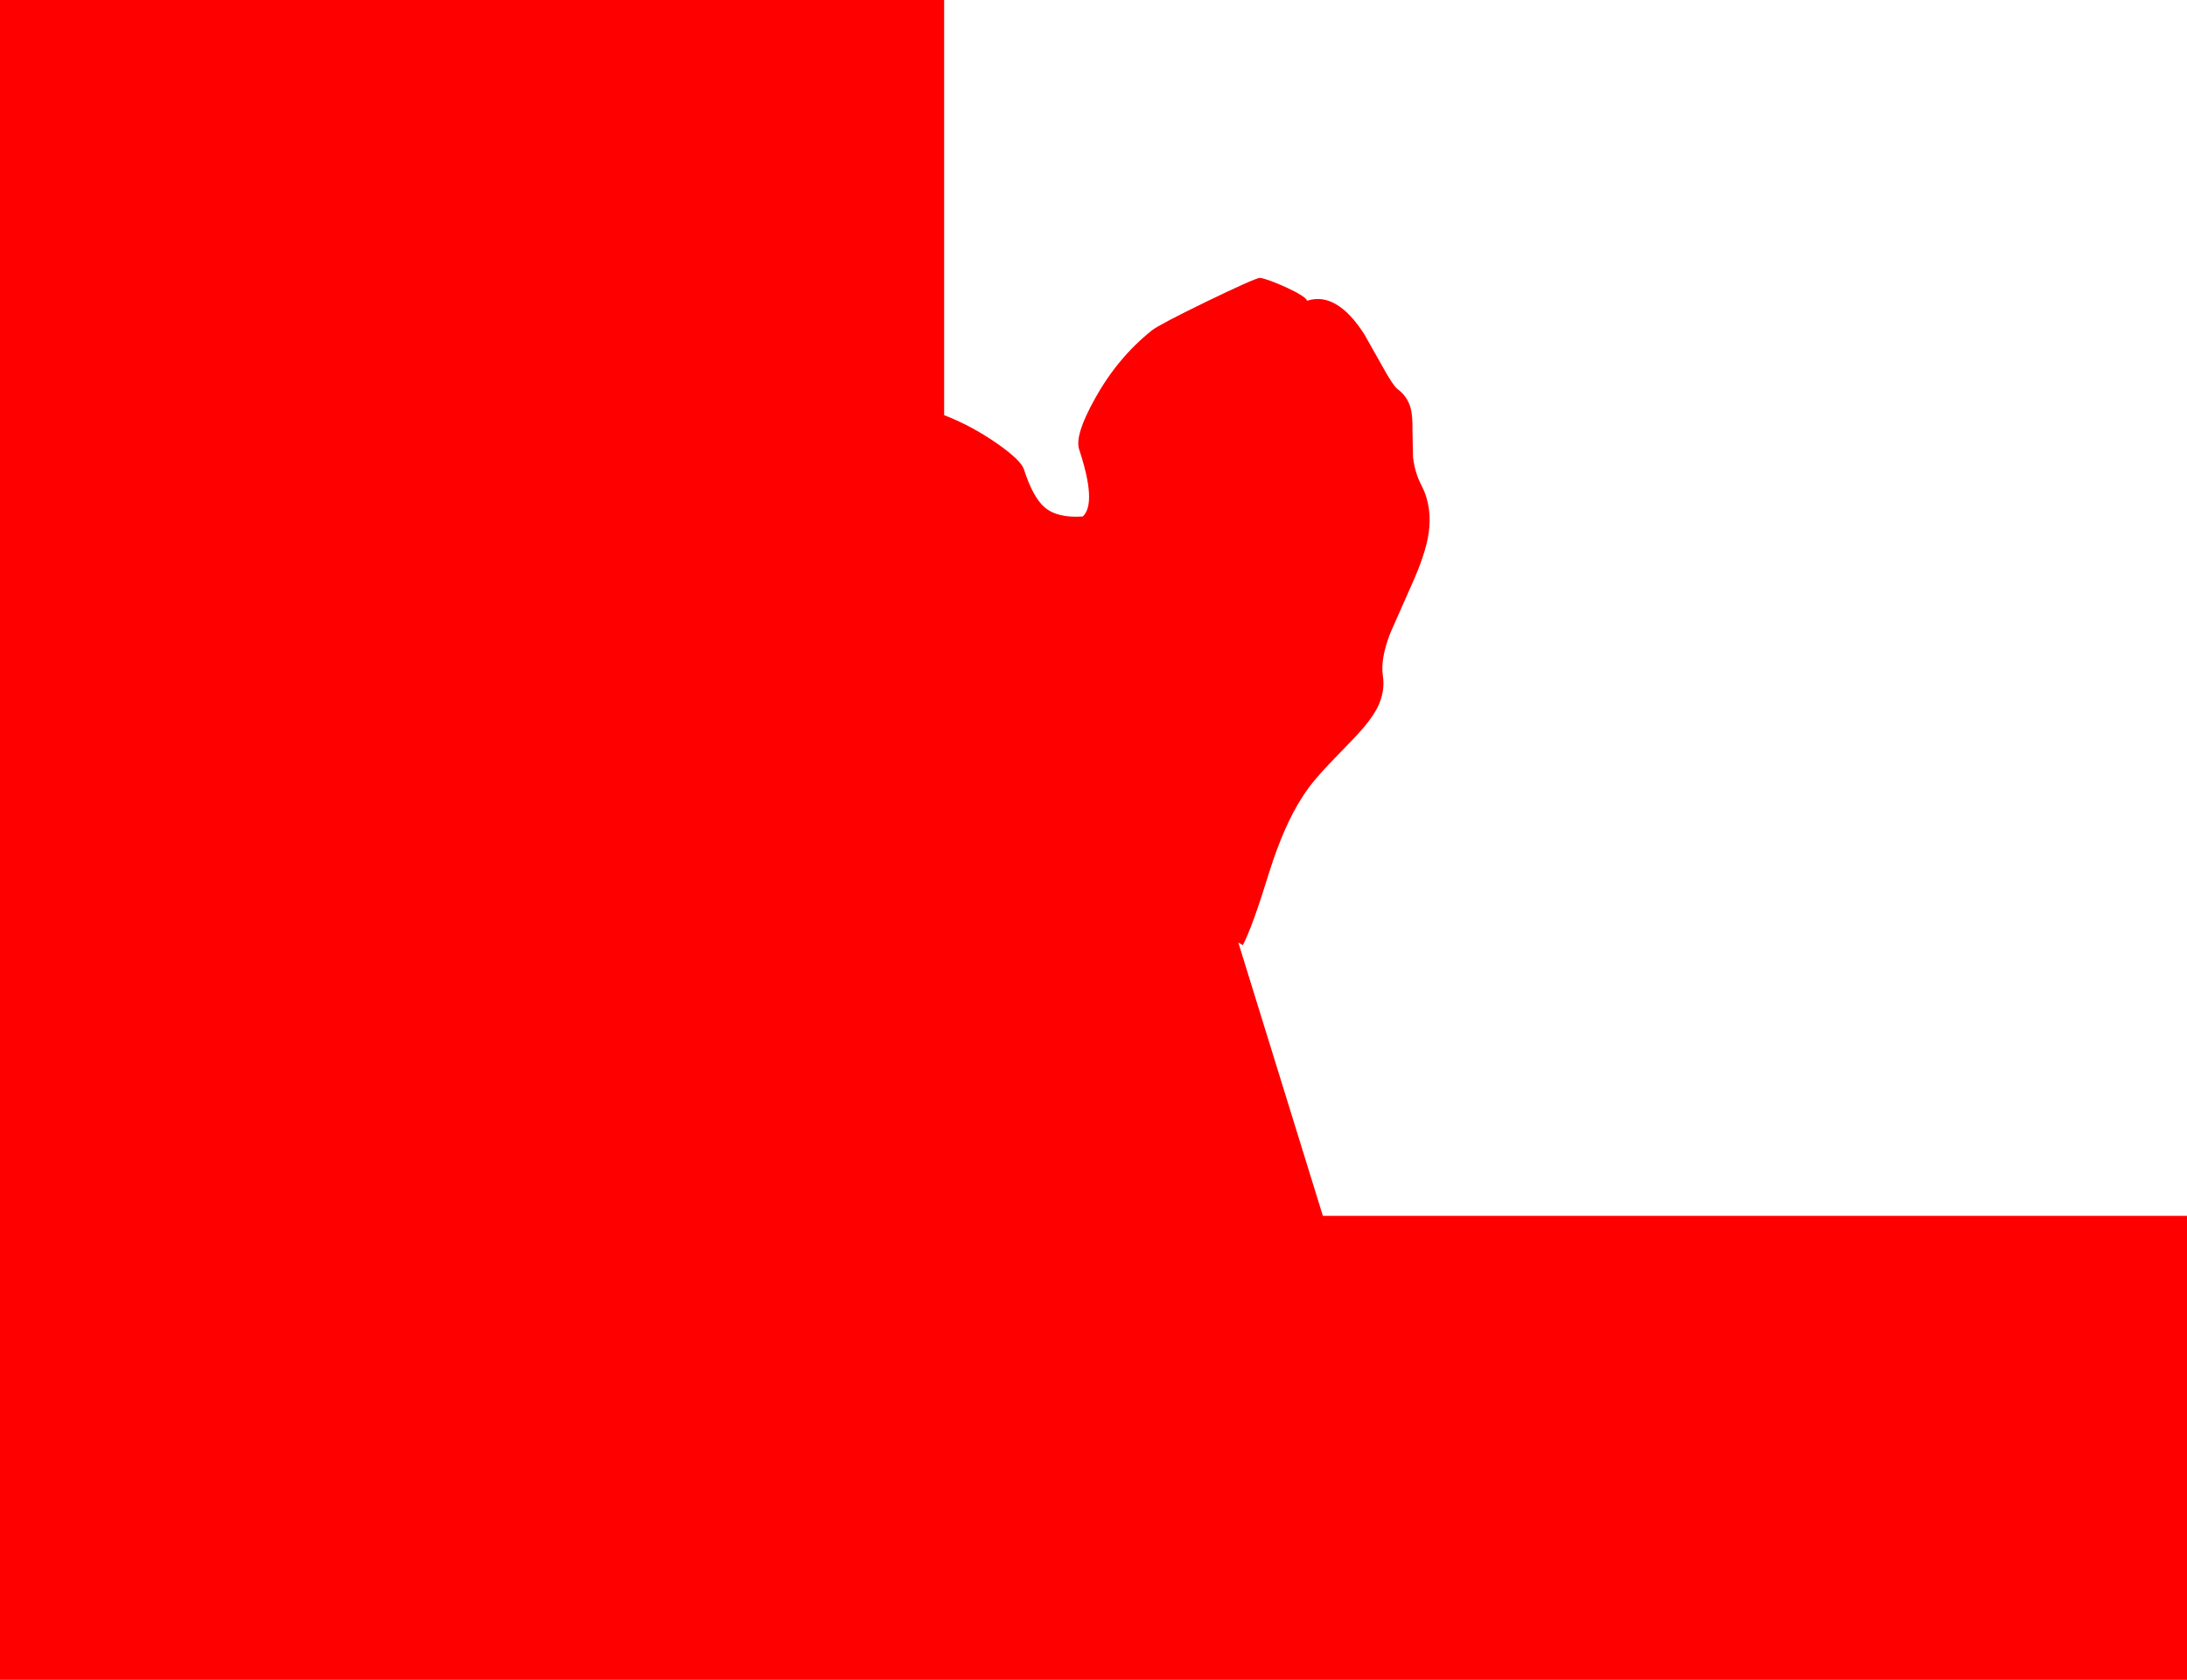 <?xml version="1.0" encoding="UTF-8" standalone="no"?>
<svg xmlns:xlink="http://www.w3.org/1999/xlink" height="315.0px" width="410.0px" xmlns="http://www.w3.org/2000/svg">
  <g transform="matrix(1.0, 0.0, 0.0, 1.0, 204.5, 157.05)">
    <path d="M31.7 -104.95 Q33.25 -104.7 36.65 -103.15 40.3 -101.45 40.55 -100.65 46.05 -102.45 51.25 -94.4 L54.8 -88.1 Q56.65 -84.75 57.55 -84.05 59.35 -82.7 59.95 -80.55 60.35 -79.1 60.3 -76.25 L60.4 -71.3 Q60.75 -68.4 61.95 -66.1 64.1 -62.0 63.3 -56.85 62.7 -53.05 60.15 -47.4 L56.15 -38.35 Q54.25 -33.45 54.75 -30.3 55.2 -27.35 53.75 -24.4 52.55 -22.05 49.75 -19.05 L44.5 -13.6 Q41.3 -10.25 39.6 -7.5 36.2 -2.25 33.45 6.5 30.35 16.6 28.5 20.2 L27.65 19.7 43.5 70.95 205.5 70.95 205.5 157.95 -204.5 157.95 -204.5 -157.05 -27.5 -157.05 -27.5 -79.2 Q-22.35 -77.2 -17.6 -73.9 -13.1 -70.75 -12.55 -69.05 -10.85 -63.8 -8.7 -61.95 -6.3 -59.85 -1.5 -60.2 1.15 -62.7 -2.2 -72.8 -3.05 -75.45 0.75 -82.25 5.0 -89.95 11.45 -95.1 12.85 -96.2 21.8 -100.55 30.7 -104.85 31.7 -104.95" fill="#ff0000" fill-rule="evenodd" stroke="none"/>
  </g>
</svg>
